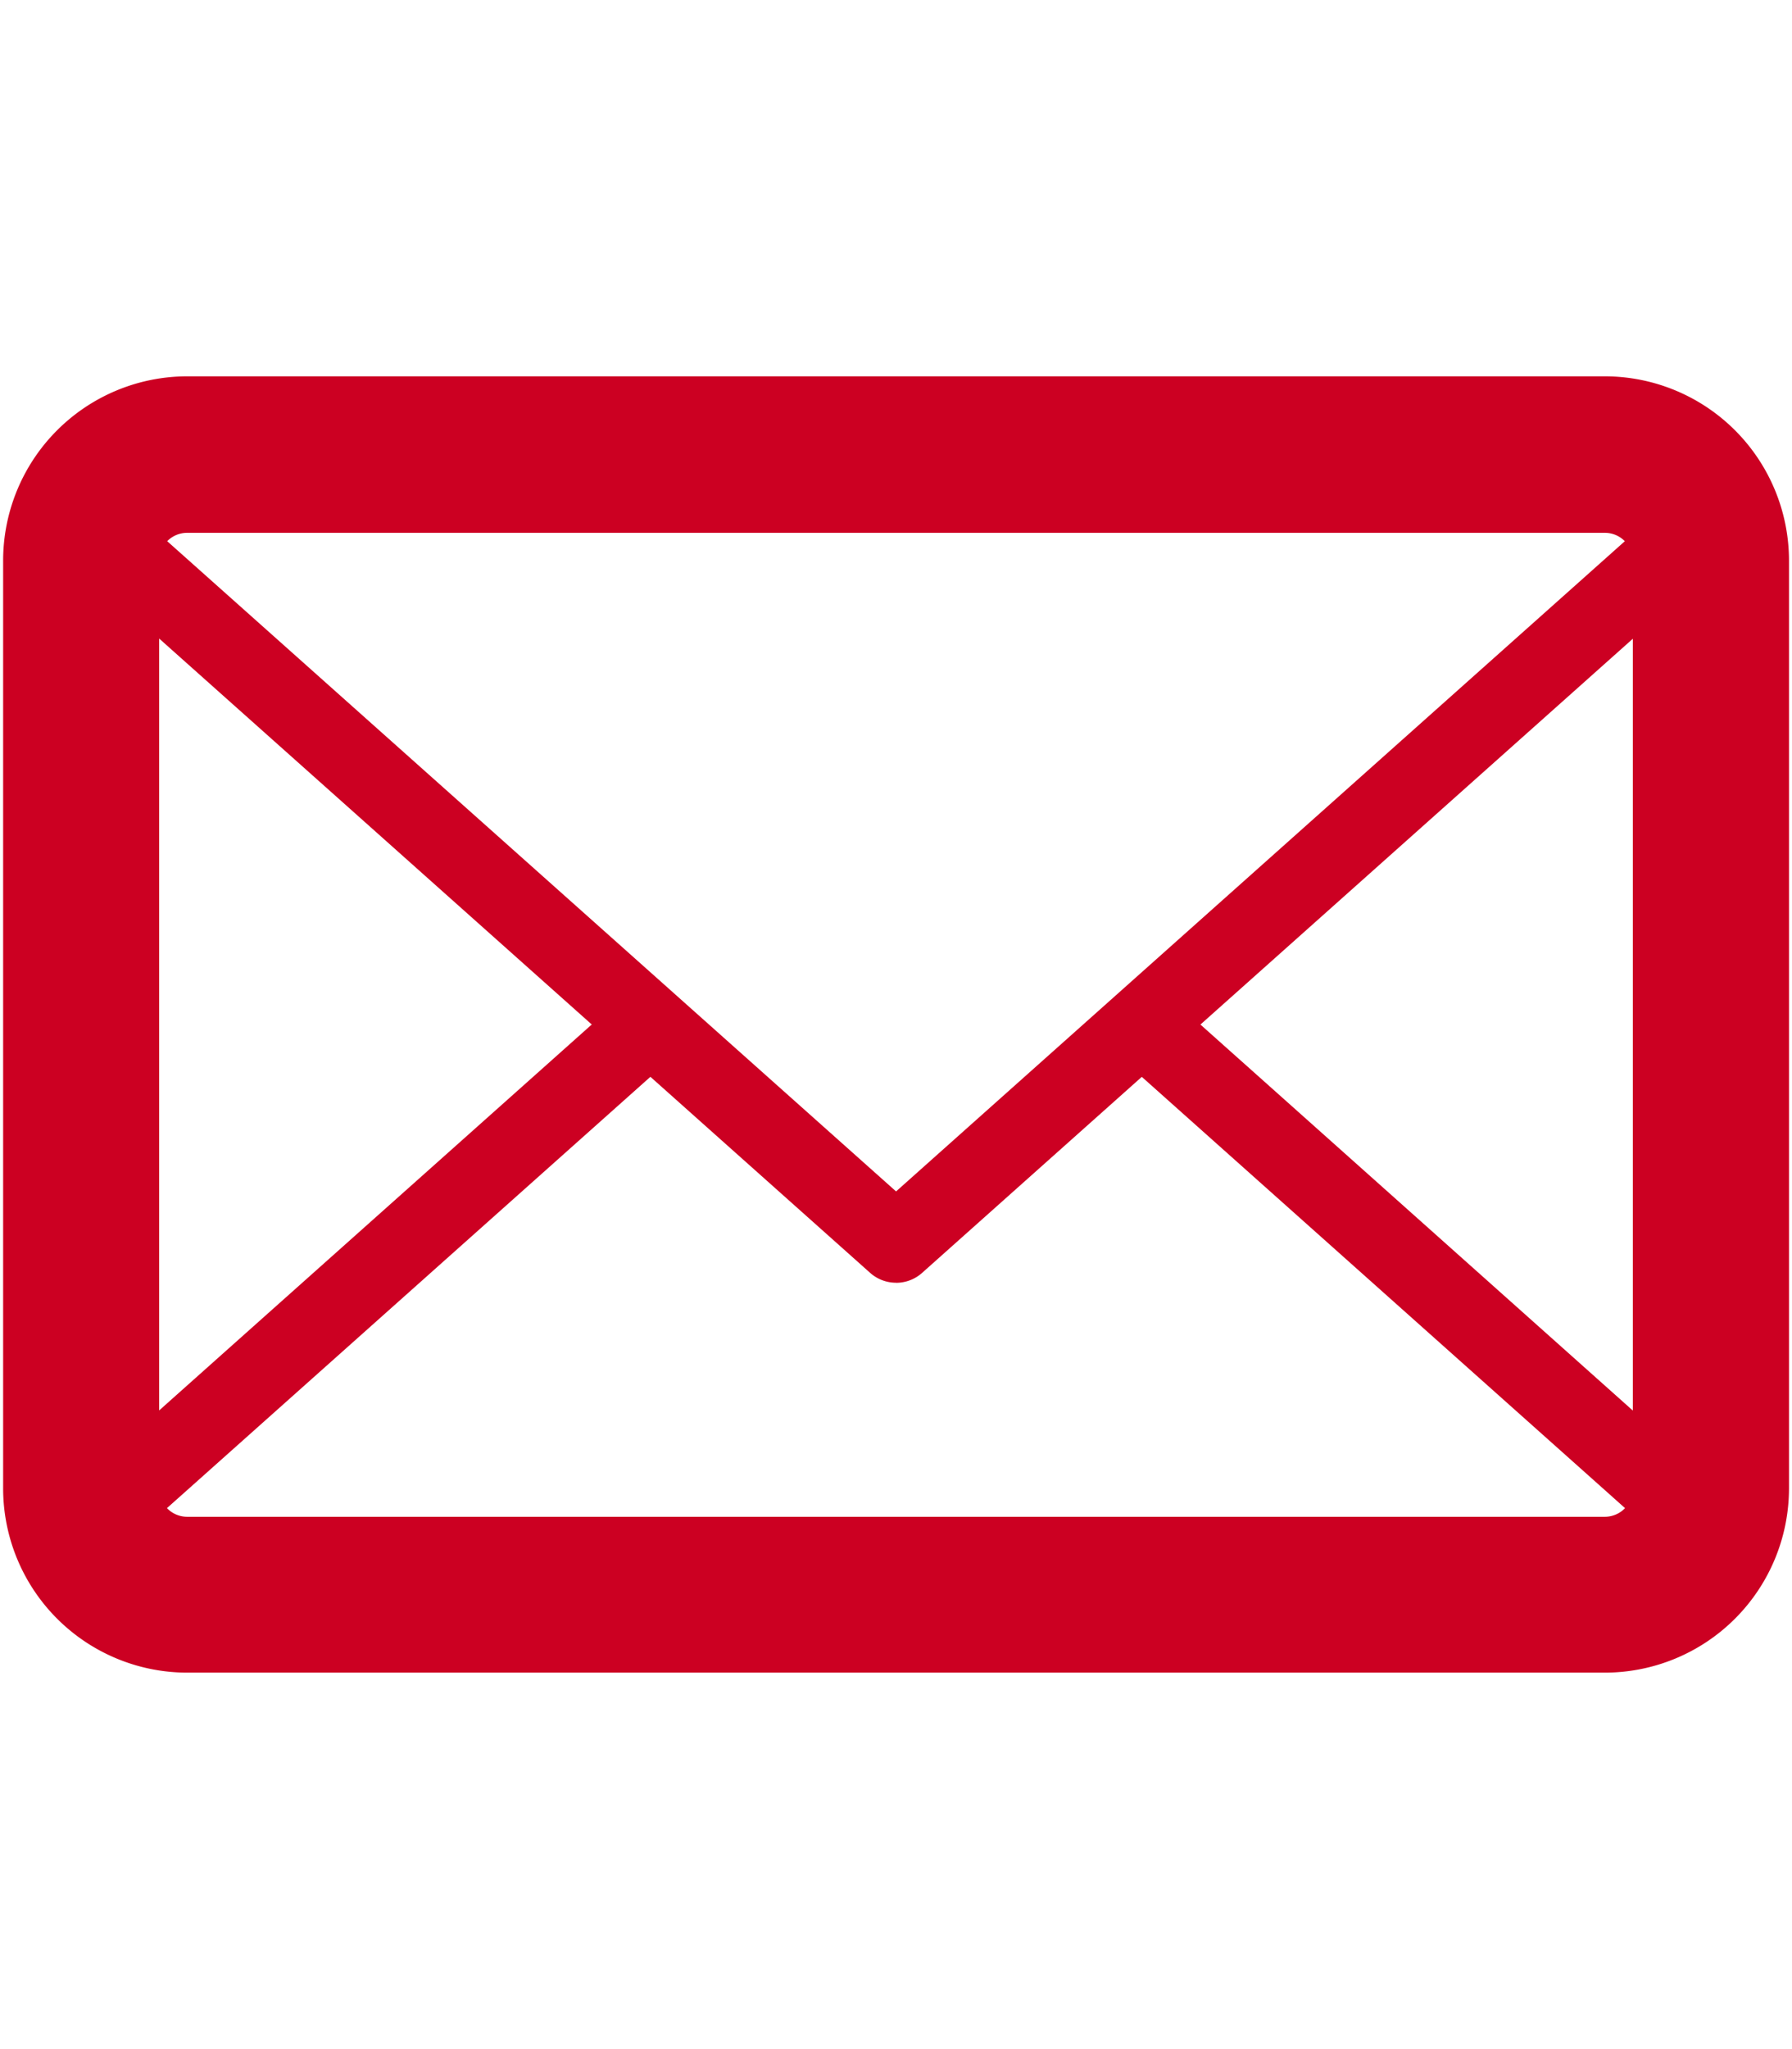 <svg xmlns="http://www.w3.org/2000/svg" width="28" height="32" viewBox="-0.049 -5.878 28 32"><g transform="translate(0 0)"><path d="M125.768,1334.149H103.617a2.878,2.878,0,0,1-2.876-2.876v-14.492a2.878,2.878,0,0,1,2.876-2.876h22.152a2.879,2.879,0,0,1,2.876,2.876v14.492a2.879,2.879,0,0,1-2.876,2.876Zm-22.152-17.8a.437.437,0,0,0-.437.437v14.492a.438.438,0,0,0,.437.437h22.152a.438.438,0,0,0,.437-.437v-14.492a.437.437,0,0,0-.437-.437Z" transform="translate(-100.741 -1313.906)" fill="#c02"/></g><g transform="translate(0.722 9.546)"><path d="M125.639,1331.821H103.487a2.278,2.278,0,0,1-2.115-1.463.612.612,0,0,1,.163-.672l8.647-7.71a.61.61,0,0,1,.812.91l-8.273,7.377a1.048,1.048,0,0,0,.766.339h22.152a1.046,1.046,0,0,0,.765-.338l-8.369-7.465a.61.61,0,0,1,.812-.91l8.742,7.8a.611.611,0,0,1,.165.671,2.275,2.275,0,0,1-2.115,1.465Z" transform="translate(-101.333 -1321.734)" fill="#c02"/></g><g transform="translate(0.722 0.61)"><path d="M114.563,1327.95a.608.608,0,0,1-.406-.155l-12.621-11.254a.612.612,0,0,1-.163-.672,2.278,2.278,0,0,1,2.115-1.463h22.152a2.275,2.275,0,0,1,2.115,1.465.61.61,0,0,1-.165.671l-12.62,11.254a.608.608,0,0,1-.406.155Zm-11.841-11.984,11.841,10.558,11.841-10.559a1.043,1.043,0,0,0-.765-.339H103.487a1.04,1.04,0,0,0-.765.34Z" transform="translate(-101.333 -1314.406)" fill="#c02"/></g></svg>